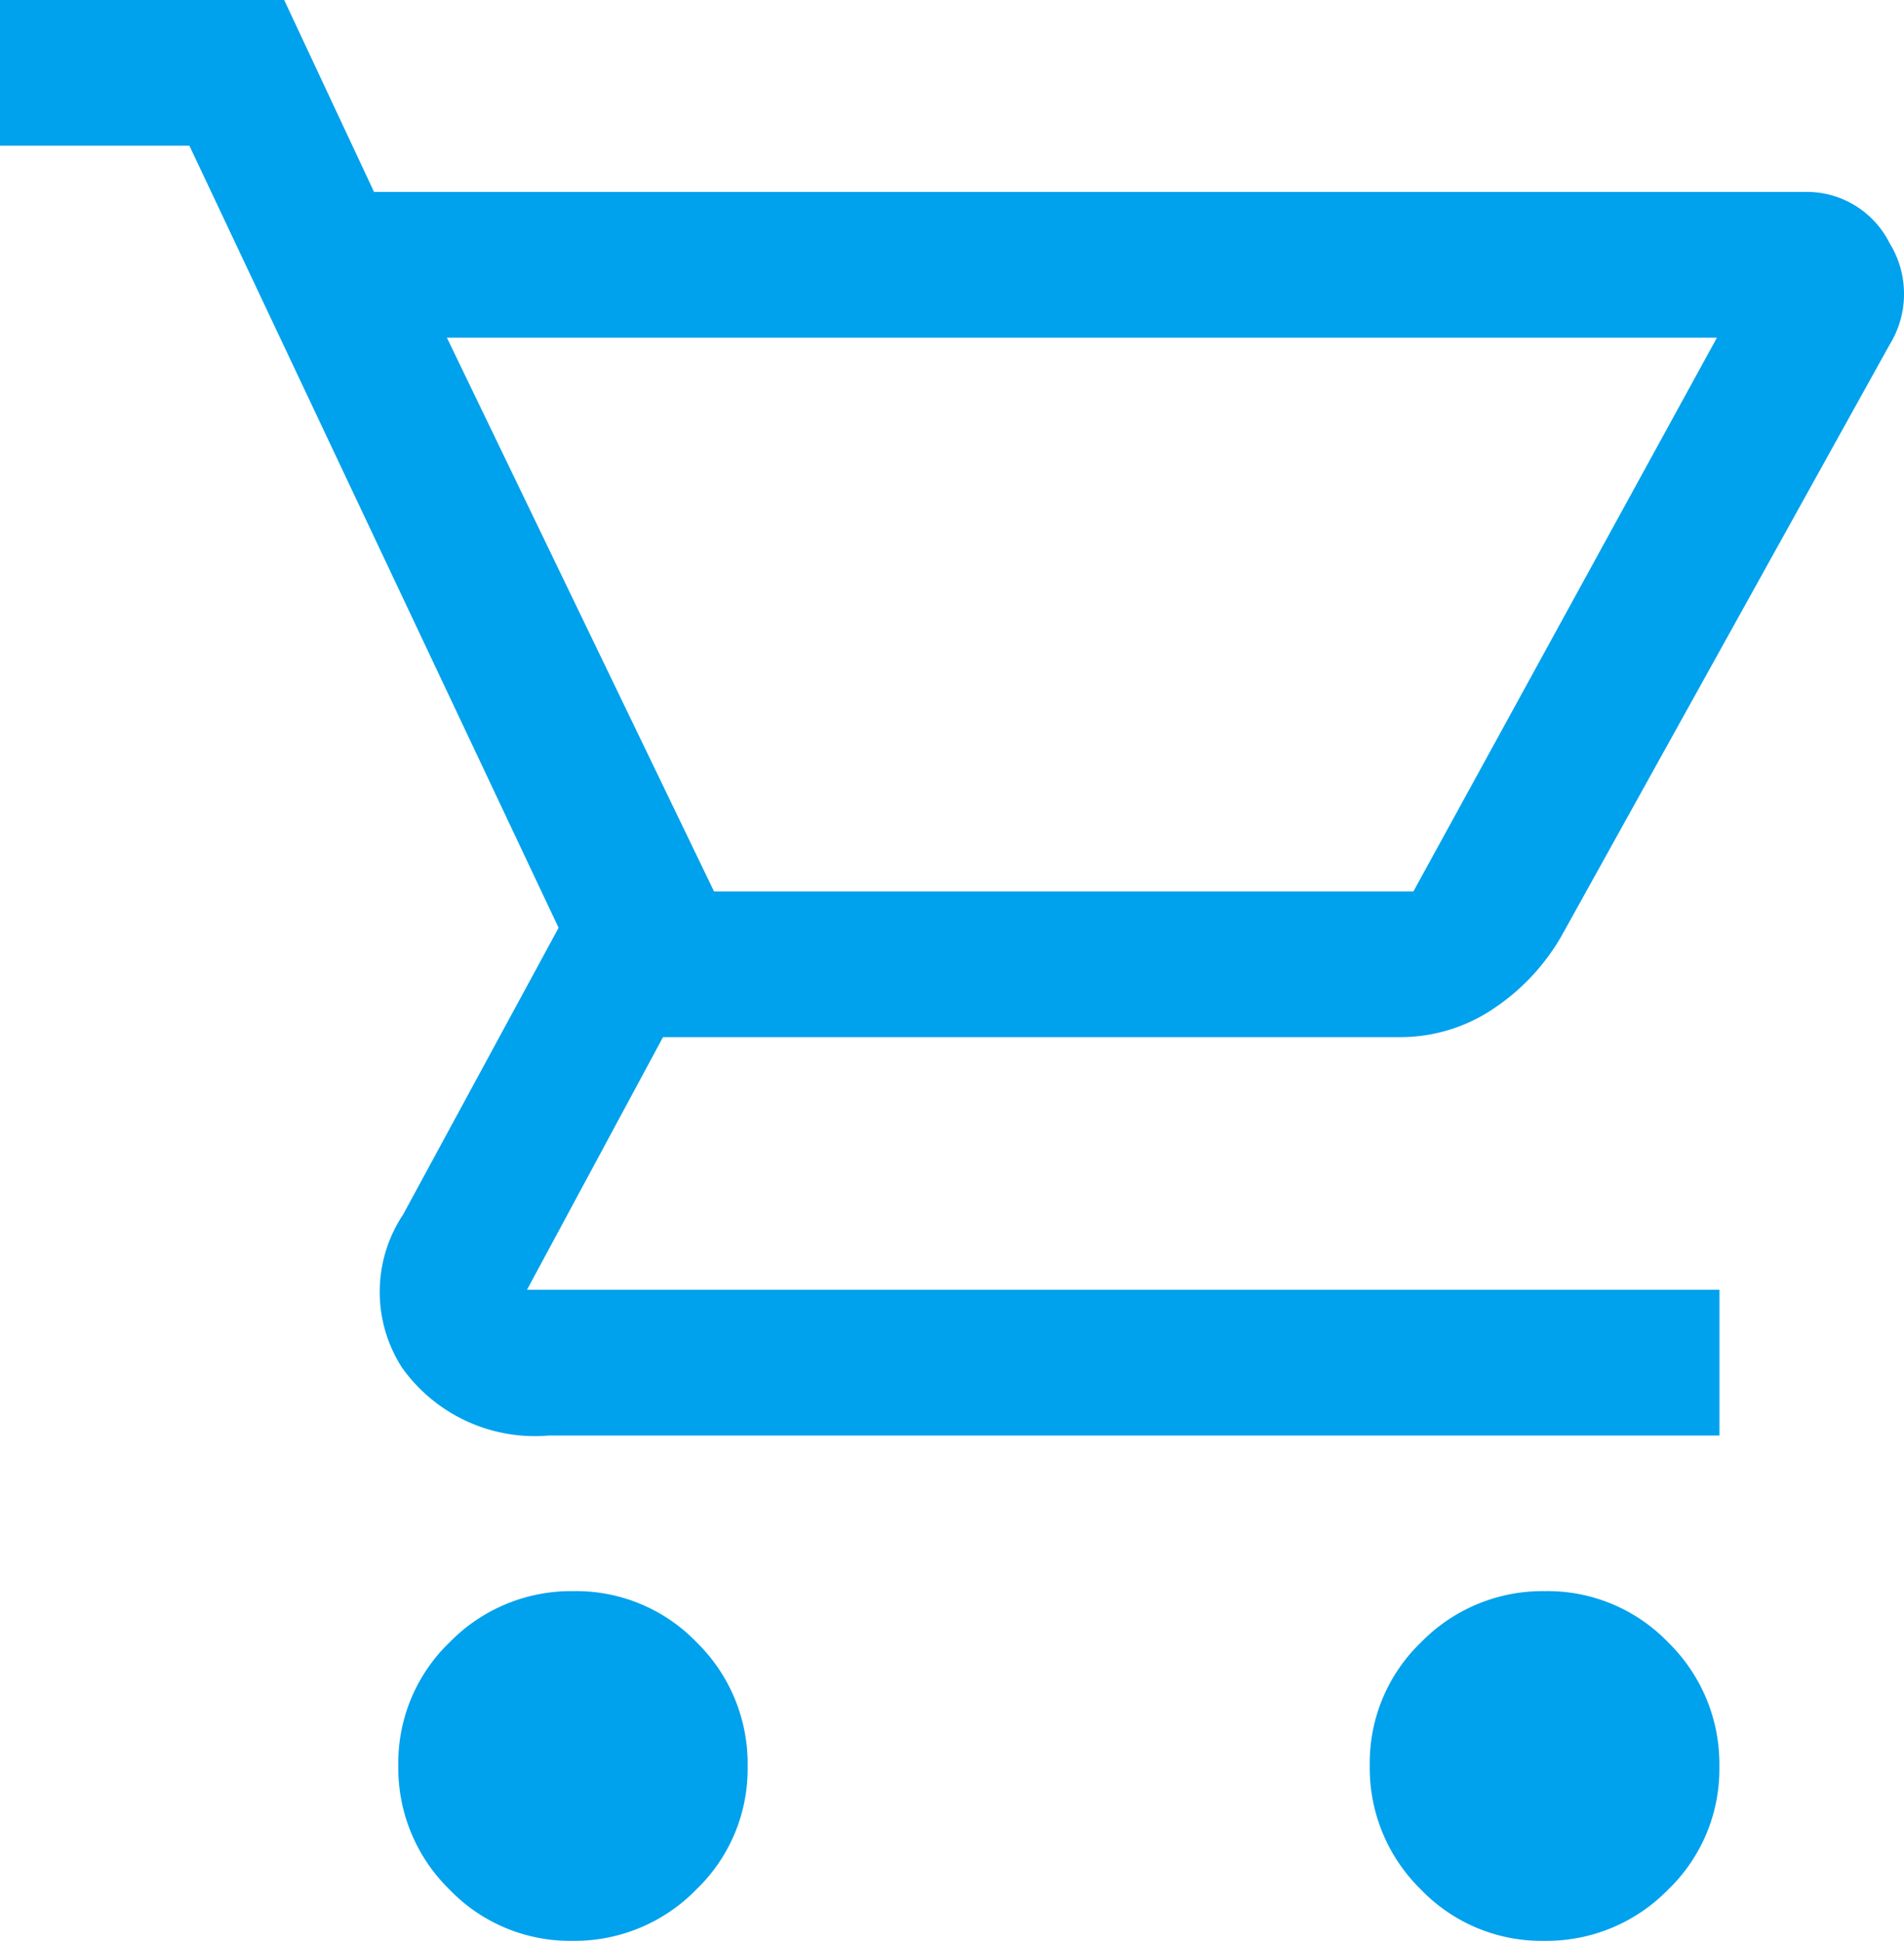 <svg xmlns="http://www.w3.org/2000/svg" width="26.74" height="27.251" viewBox="0 0 26.74 27.251">
  <path id="shopping_cart_FILL0_wght400_GRAD0_opsz48" d="M59.042,203.251a2.348,2.348,0,0,1-1.732-.723,2.384,2.384,0,0,1-.716-1.739,2.348,2.348,0,0,1,.723-1.732,2.384,2.384,0,0,1,1.739-.716,2.348,2.348,0,0,1,1.732.723A2.384,2.384,0,0,1,61.5,200.8a2.348,2.348,0,0,1-.723,1.732A2.384,2.384,0,0,1,59.042,203.251Zm13.643,0a2.348,2.348,0,0,1-1.732-.723,2.384,2.384,0,0,1-.716-1.739,2.348,2.348,0,0,1,.723-1.732,2.384,2.384,0,0,1,1.739-.716,2.348,2.348,0,0,1,1.732.723,2.384,2.384,0,0,1,.716,1.739,2.348,2.348,0,0,1-.723,1.732A2.384,2.384,0,0,1,72.685,203.251ZM57.276,180.741l3.752,7.776H70.85l4.263-7.776Zm-1.023-2.046H76.344a1.3,1.3,0,0,1,1.192.716,1.357,1.357,0,0,1,0,1.432l-4.6,8.288a3.045,3.045,0,0,1-.974,1.04,2.345,2.345,0,0,1-1.311.392H60.311l-1.91,3.547H75.148v2.046H58.708a2.289,2.289,0,0,1-2.063-.955,1.962,1.962,0,0,1,.017-2.149l2.183-4.025L53.66,178.046H51V176h3.991Zm4.775,9.823h0Z" transform="translate(-51 -176)" fill="#00a1ed"/>
</svg>

